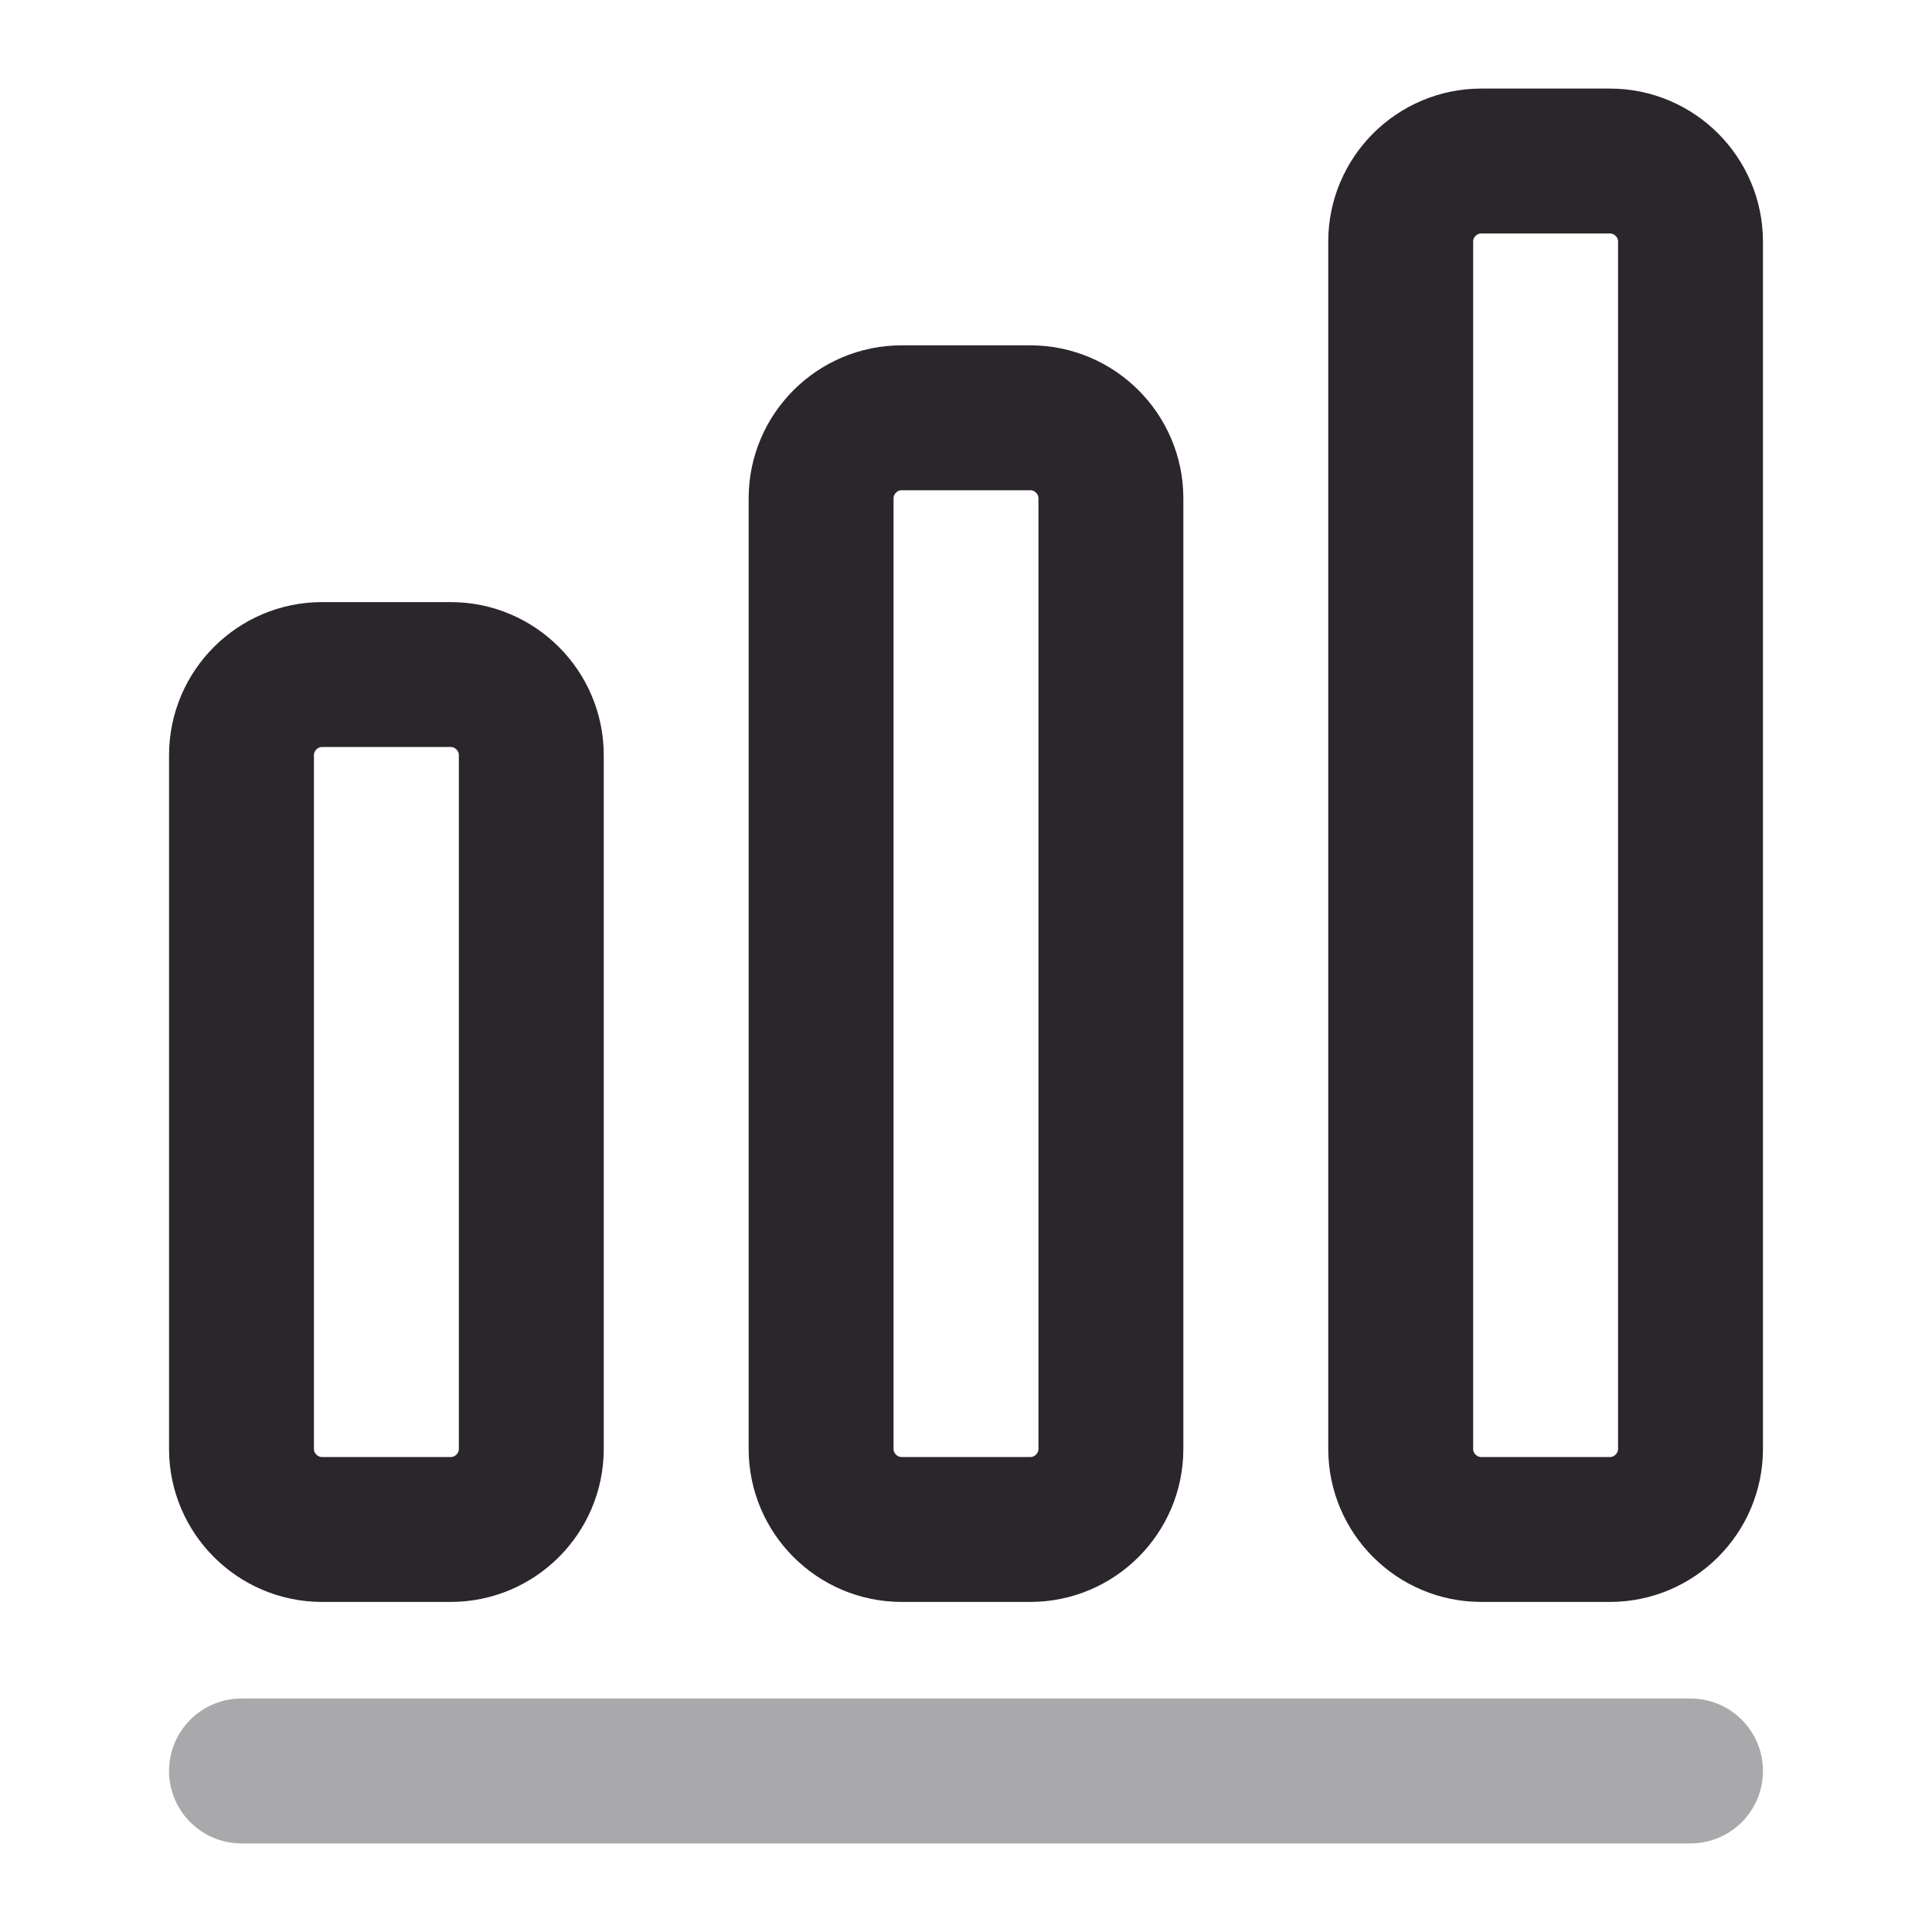 <svg width="20" height="20" viewBox="0 0 20 20" fill="none" xmlns="http://www.w3.org/2000/svg">
<path opacity="0.4" d="M2.5 18.333H17.5" stroke="#2A262C" stroke-width="1.5" stroke-linecap="round" stroke-linejoin="round"/>
<path d="M4.667 6.983H3.333C2.875 6.983 2.5 7.358 2.5 7.817V15C2.5 15.458 2.875 15.833 3.333 15.833H4.667C5.125 15.833 5.5 15.458 5.5 15V7.817C5.5 7.358 5.125 6.983 4.667 6.983Z" stroke="#2A262C" stroke-width="1.5" stroke-linecap="round" stroke-linejoin="round"/>
<path d="M10.667 4.325H9.333C8.875 4.325 8.5 4.7 8.5 5.158V15C8.5 15.458 8.875 15.833 9.333 15.833H10.667C11.125 15.833 11.5 15.458 11.5 15V5.158C11.5 4.7 11.125 4.325 10.667 4.325Z" stroke="#2A262C" stroke-width="1.5" stroke-linecap="round" stroke-linejoin="round"/>
<path d="M16.667 1.667H15.333C14.875 1.667 14.5 2.042 14.5 2.5V15C14.5 15.458 14.875 15.833 15.333 15.833H16.667C17.125 15.833 17.5 15.458 17.5 15V2.5C17.5 2.042 17.125 1.667 16.667 1.667Z" stroke="#2A262C" stroke-width="1.5" stroke-linecap="round" stroke-linejoin="round"/>
</svg>
